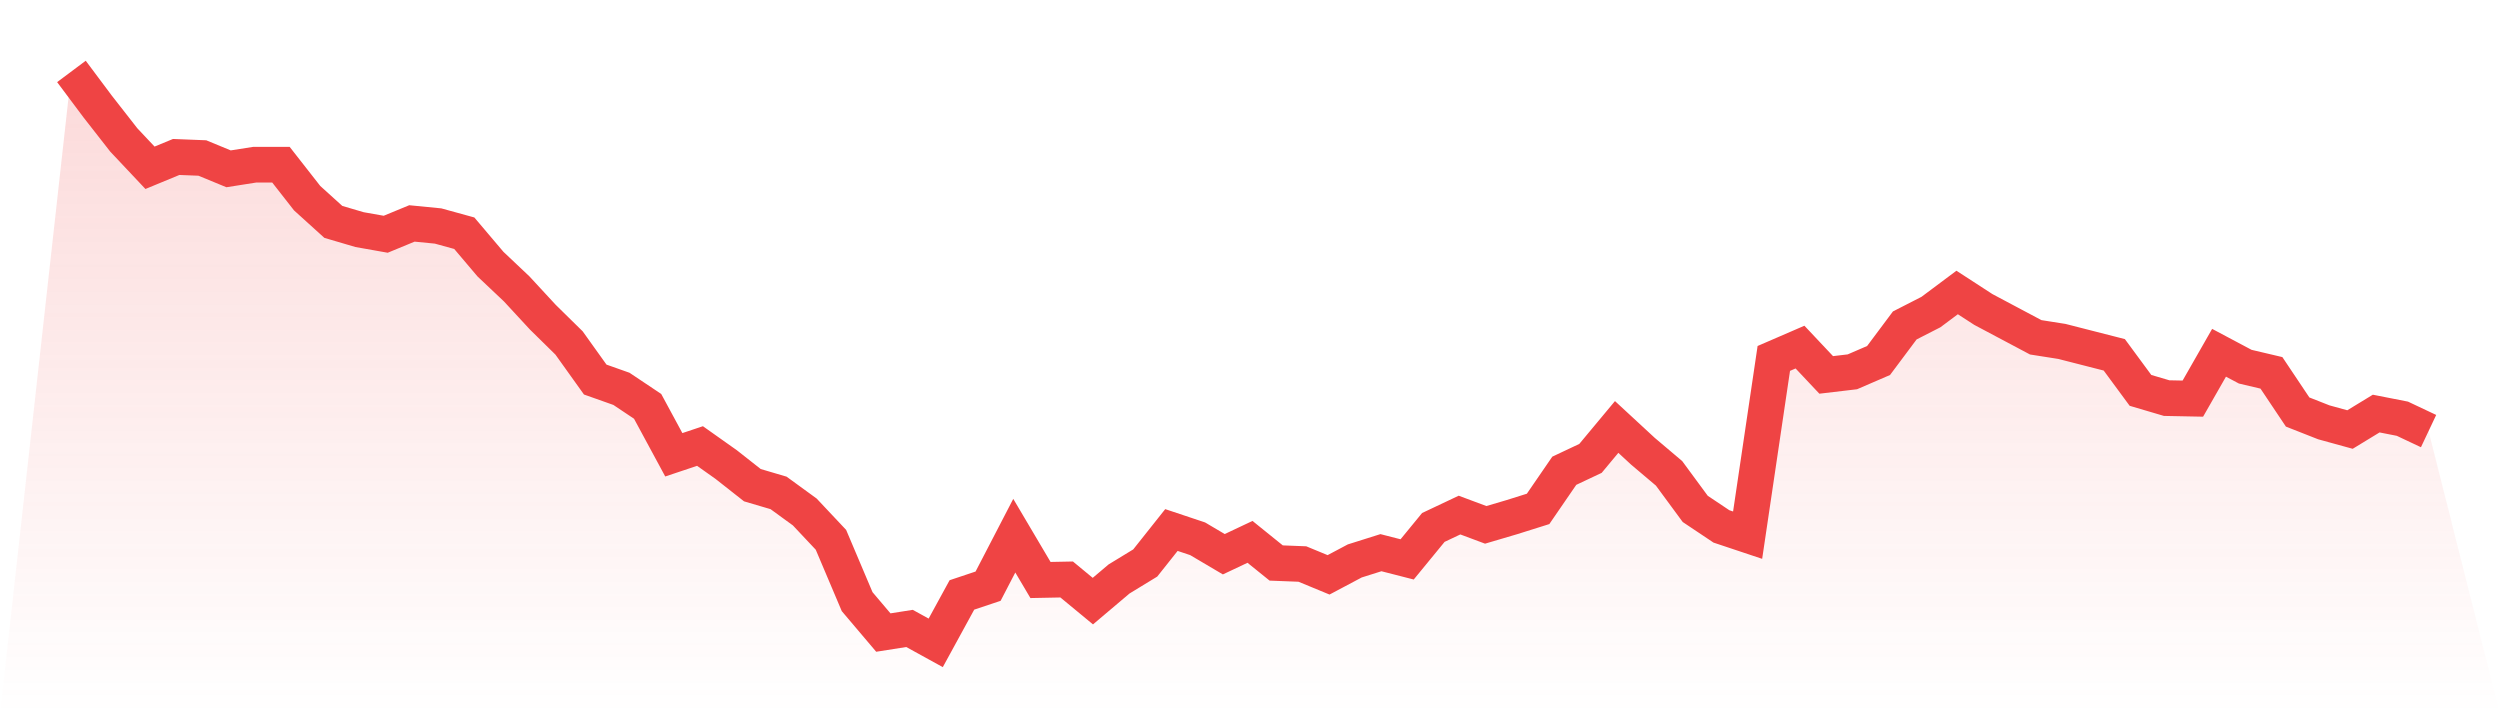 <svg viewBox="0 0 140 40" xmlns="http://www.w3.org/2000/svg">
<defs>
<linearGradient id="gradient" x1="0" x2="0" y1="0" y2="1">
<stop offset="0%" stop-color="#ef4444" stop-opacity="0.2"/>
<stop offset="100%" stop-color="#ef4444" stop-opacity="0"/>
</linearGradient>
</defs>
<path d="M4,4 L4,4 L5.467,5.962 L6.933,7.838 L8.4,9.396 L9.867,8.79 L11.333,8.848 L12.8,9.454 L14.267,9.223 L15.733,9.223 L17.2,11.098 L18.667,12.426 L20.133,12.858 L21.6,13.118 L23.067,12.512 L24.533,12.656 L26,13.06 L27.467,14.792 L28.933,16.177 L30.4,17.764 L31.867,19.206 L33.333,21.255 L34.8,21.775 L36.267,22.756 L37.733,25.468 L39.2,24.977 L40.667,26.016 L42.133,27.17 L43.6,27.603 L45.067,28.671 L46.533,30.229 L48,33.692 L49.467,35.423 L50.933,35.192 L52.4,36 L53.867,33.316 L55.333,32.826 L56.8,29.998 L58.267,32.48 L59.733,32.451 L61.2,33.663 L62.667,32.422 L64.133,31.528 L65.6,29.681 L67.067,30.171 L68.533,31.037 L70,30.344 L71.467,31.528 L72.933,31.585 L74.4,32.191 L75.867,31.412 L77.333,30.95 L78.8,31.326 L80.267,29.537 L81.733,28.844 L83.2,29.392 L84.667,28.959 L86.133,28.498 L87.6,26.362 L89.067,25.67 L90.533,23.91 L92,25.266 L93.467,26.507 L94.933,28.498 L96.4,29.479 L97.867,29.969 L99.333,20.072 L100.8,19.437 L102.267,20.995 L103.733,20.822 L105.2,20.188 L106.667,18.225 L108.133,17.475 L109.6,16.379 L111.067,17.331 L112.533,18.11 L114,18.889 L115.467,19.12 L116.933,19.495 L118.4,19.87 L119.867,21.861 L121.333,22.294 L122.8,22.323 L124.267,19.755 L125.733,20.534 L127.2,20.88 L128.667,23.073 L130.133,23.65 L131.6,24.054 L133.067,23.16 L134.533,23.448 L136,24.141 L140,40 L0,40 z" fill="url(#gradient)"/>
<path d="M4,4 L4,4 L5.467,5.962 L6.933,7.838 L8.4,9.396 L9.867,8.79 L11.333,8.848 L12.8,9.454 L14.267,9.223 L15.733,9.223 L17.2,11.098 L18.667,12.426 L20.133,12.858 L21.6,13.118 L23.067,12.512 L24.533,12.656 L26,13.06 L27.467,14.792 L28.933,16.177 L30.4,17.764 L31.867,19.206 L33.333,21.255 L34.8,21.775 L36.267,22.756 L37.733,25.468 L39.2,24.977 L40.667,26.016 L42.133,27.17 L43.6,27.603 L45.067,28.671 L46.533,30.229 L48,33.692 L49.467,35.423 L50.933,35.192 L52.4,36 L53.867,33.316 L55.333,32.826 L56.8,29.998 L58.267,32.48 L59.733,32.451 L61.2,33.663 L62.667,32.422 L64.133,31.528 L65.6,29.681 L67.067,30.171 L68.533,31.037 L70,30.344 L71.467,31.528 L72.933,31.585 L74.4,32.191 L75.867,31.412 L77.333,30.95 L78.8,31.326 L80.267,29.537 L81.733,28.844 L83.2,29.392 L84.667,28.959 L86.133,28.498 L87.6,26.362 L89.067,25.67 L90.533,23.91 L92,25.266 L93.467,26.507 L94.933,28.498 L96.4,29.479 L97.867,29.969 L99.333,20.072 L100.8,19.437 L102.267,20.995 L103.733,20.822 L105.2,20.188 L106.667,18.225 L108.133,17.475 L109.6,16.379 L111.067,17.331 L112.533,18.11 L114,18.889 L115.467,19.12 L116.933,19.495 L118.4,19.87 L119.867,21.861 L121.333,22.294 L122.8,22.323 L124.267,19.755 L125.733,20.534 L127.2,20.88 L128.667,23.073 L130.133,23.65 L131.6,24.054 L133.067,23.16 L134.533,23.448 L136,24.141" fill="none" stroke="#ef4444" stroke-width="2"/>
</svg>